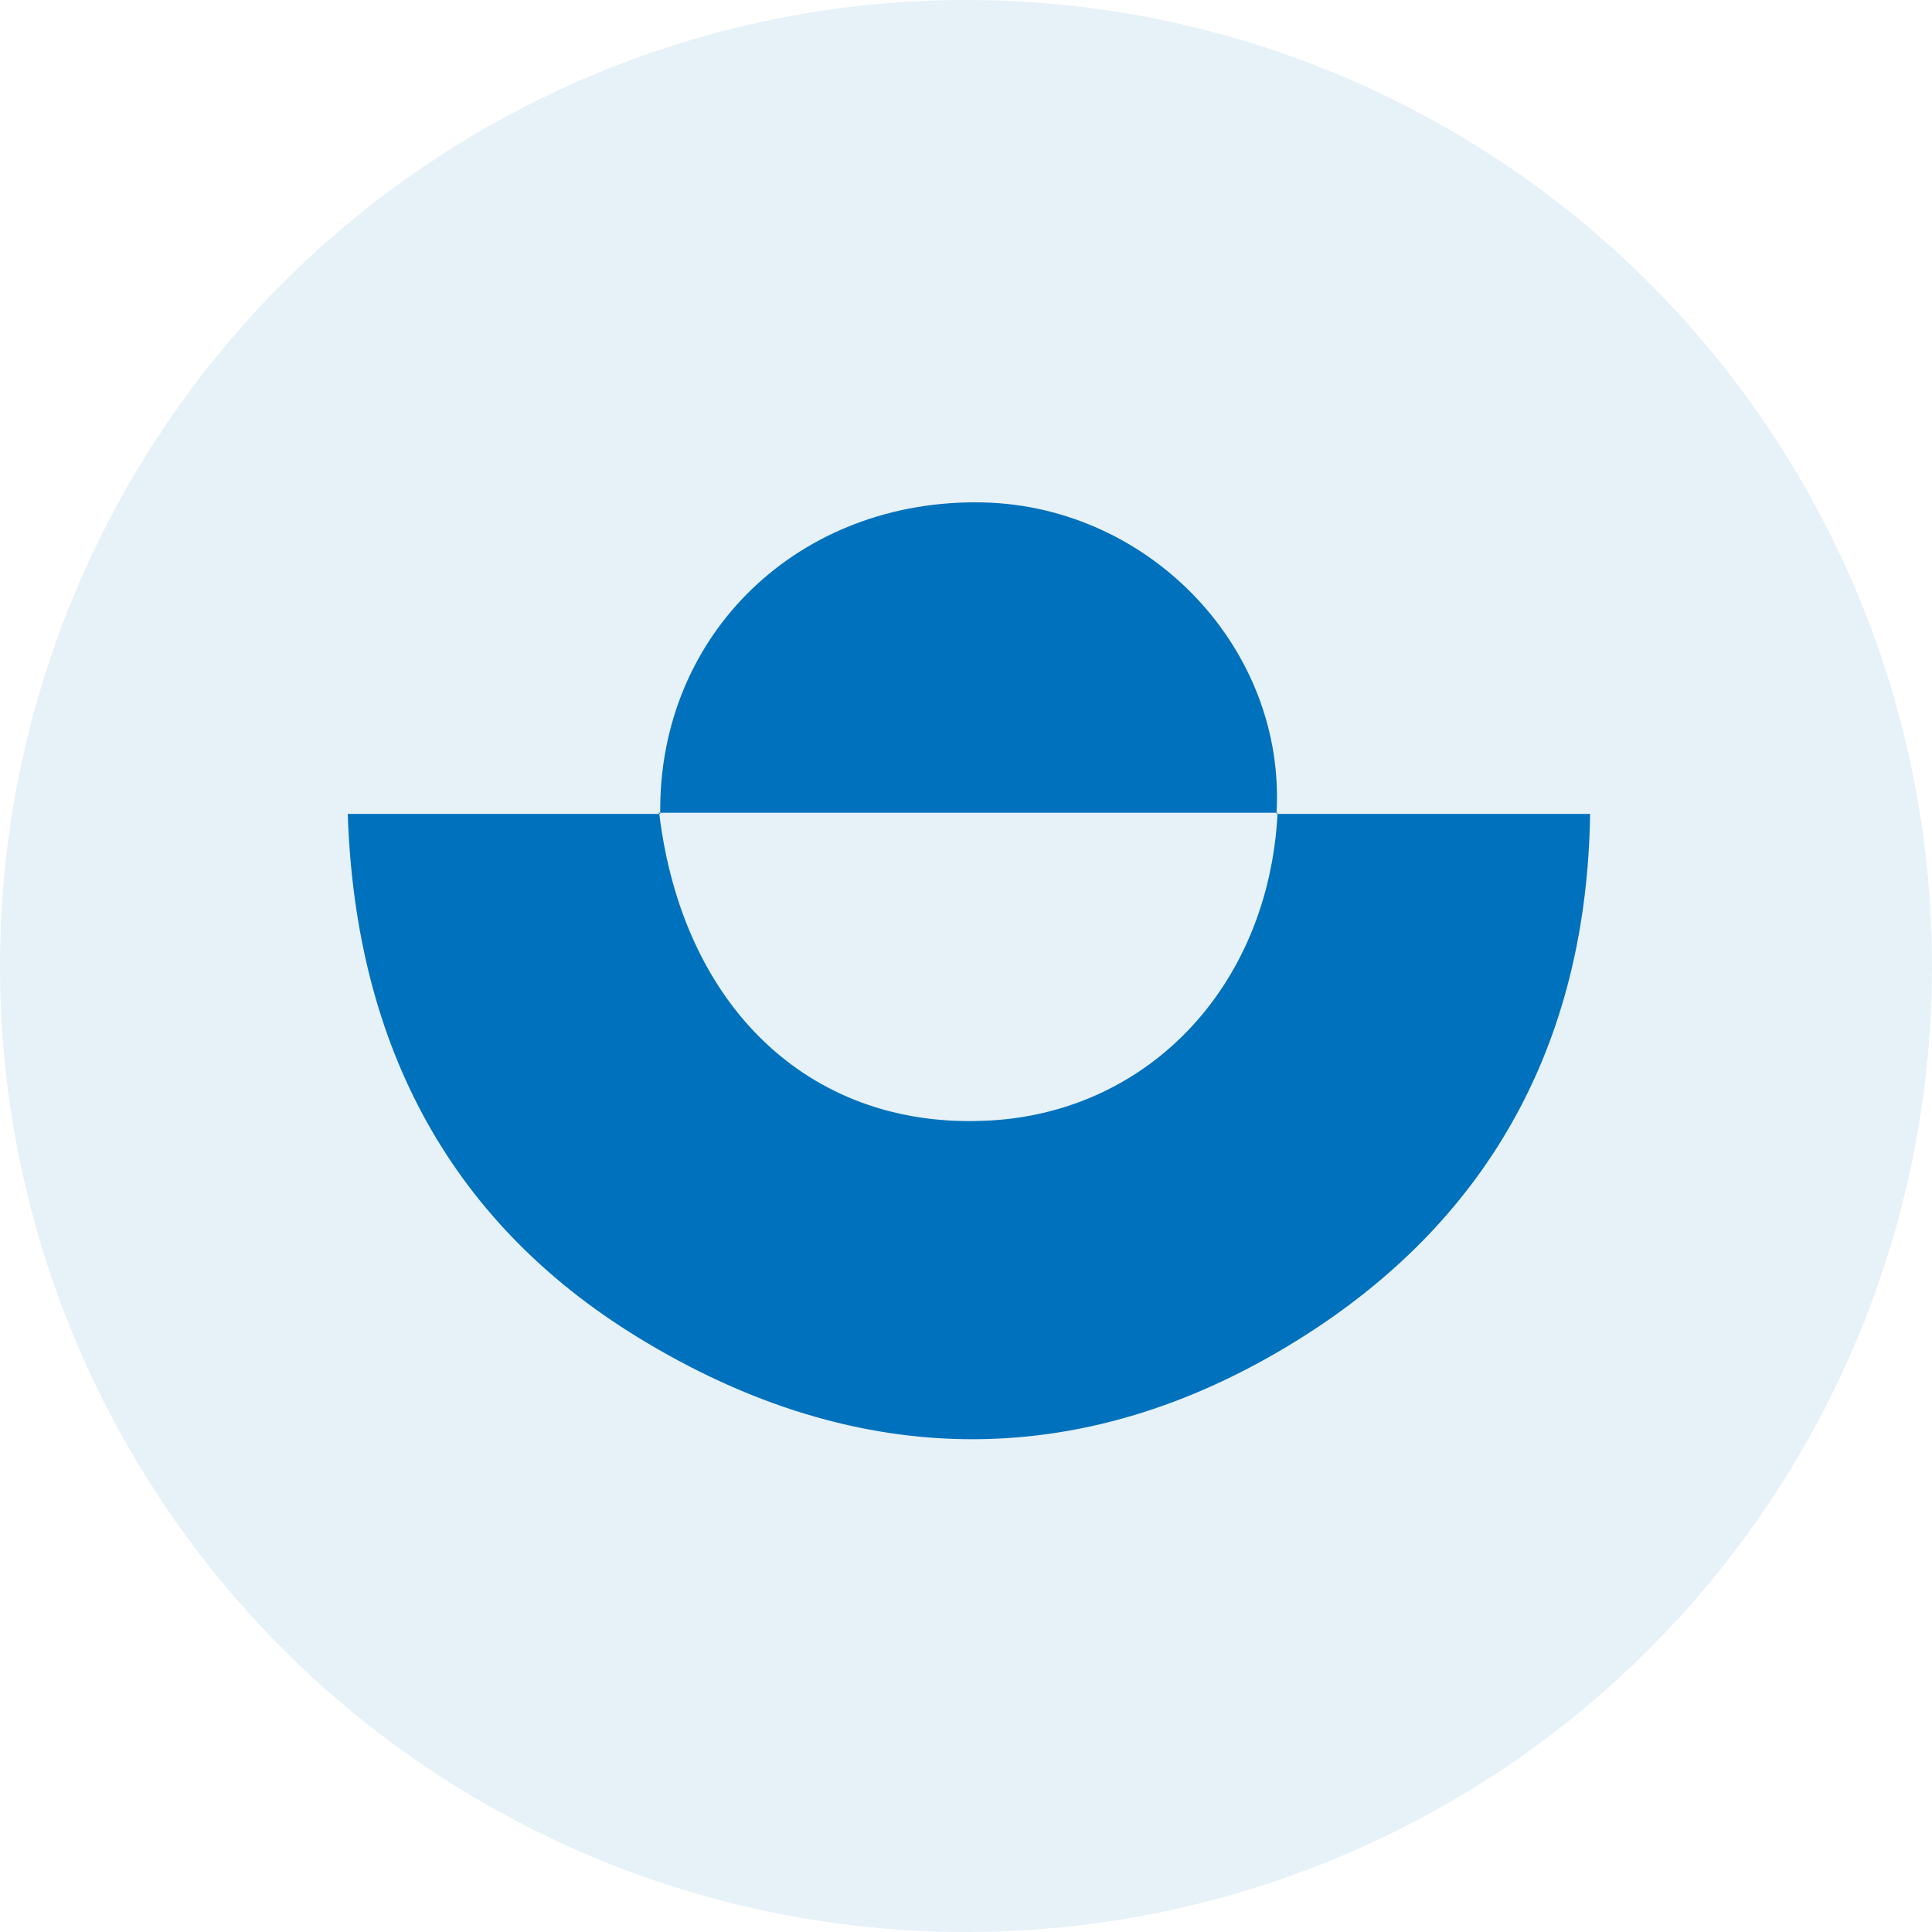 <svg width="50" height="50" viewBox="0 0 50 50" fill="none" xmlns="http://www.w3.org/2000/svg">
<circle cx="25" cy="25" r="25" fill="#0071BC" fill-opacity="0.1"/>
<path d="M33.035 21.064C35.693 21.064 38.323 21.064 41.152 21.064C41.066 26.78 38.723 31.267 34.093 34.353C28.491 38.069 22.547 38.211 16.745 34.753C11.687 31.753 9.2 27.094 9 21.064C11.801 21.064 14.43 21.064 17.088 21.064L17.059 21.035C17.66 26.037 20.918 29.152 25.376 29.009C29.634 28.895 32.835 25.579 33.064 21.035L33.035 21.064Z" fill="#0071BC"/>
<path d="M17.087 21.062C17.03 16.404 20.688 12.888 25.461 13.003C29.805 13.117 33.292 16.832 33.035 21.062L33.063 21.034C27.719 21.034 22.375 21.034 17.03 21.034L17.087 21.062Z" fill="#0071BC"/>
</svg>
